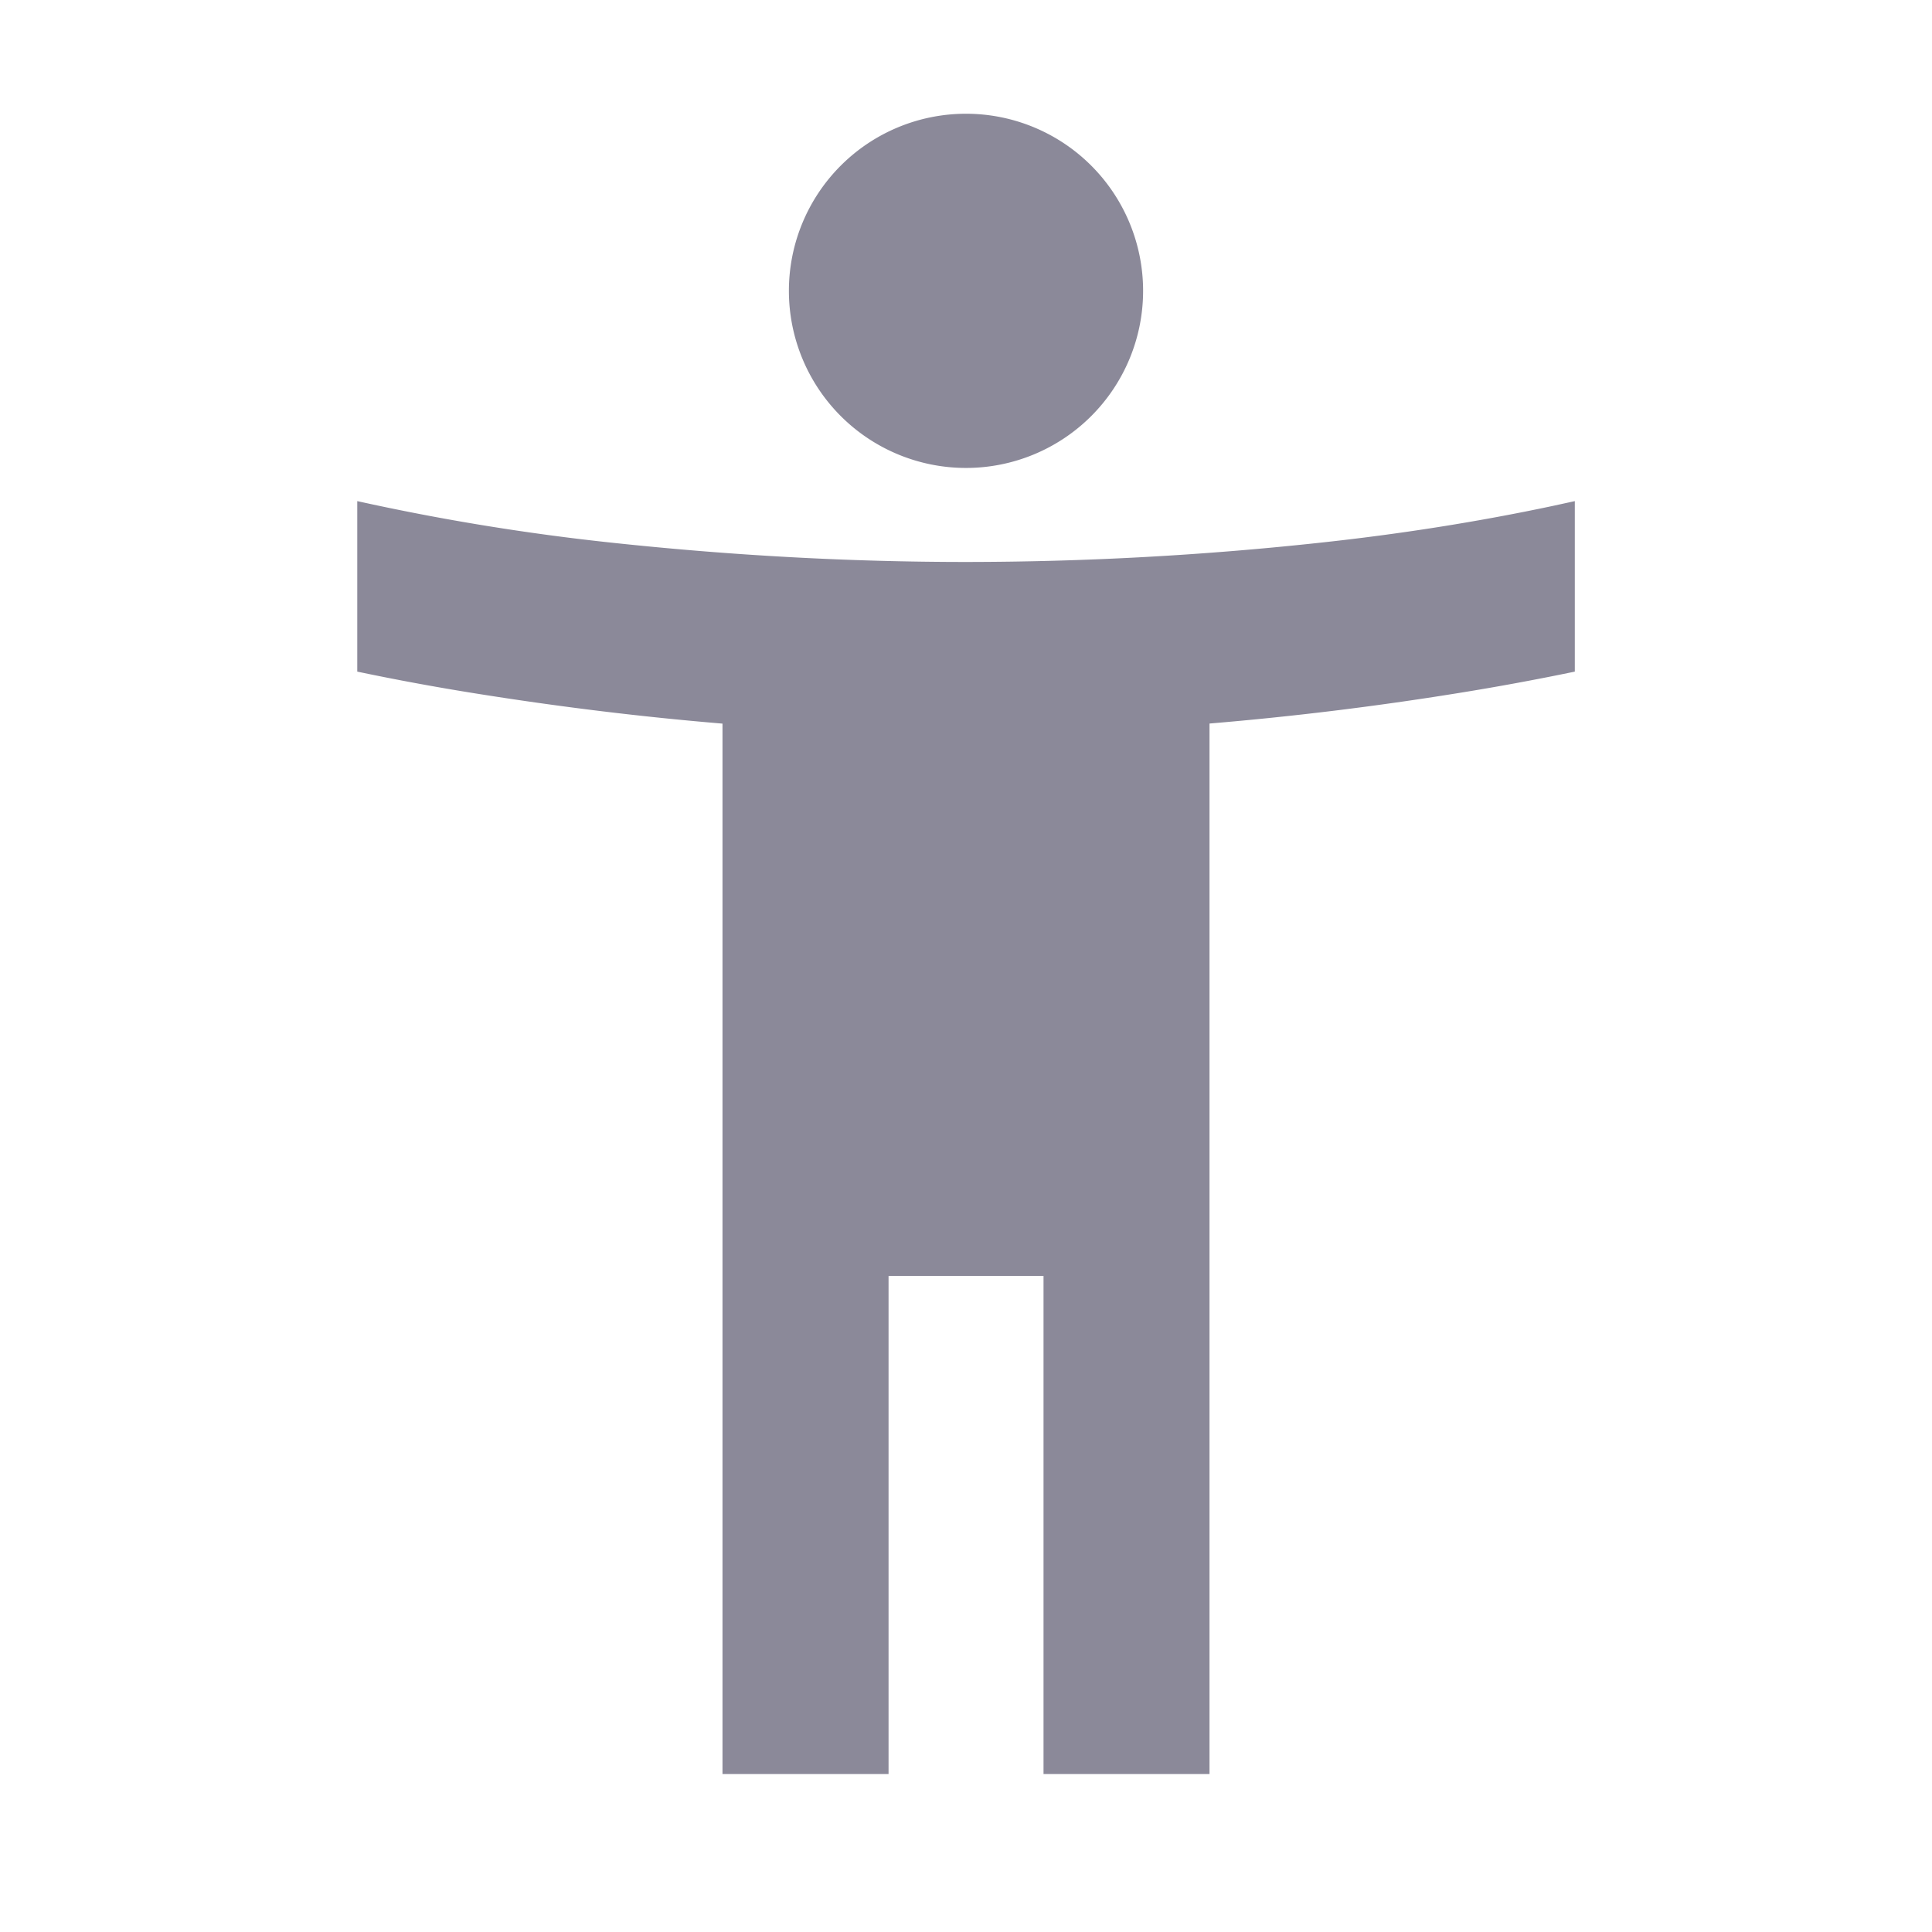 <svg width="24" height="24" fill="none" xmlns="http://www.w3.org/2000/svg"><path d="M12 5.813a2.2 2.2 0 100-4.4 2.2 2.2 0 000 4.4zm-7.562 2.53a30.75 30.75 0 001.462.27c1.042.167 2.067.292 3.075.376v13.049h2.063V15.85h1.925v6.188h2.062V8.988a40.547 40.547 0 003.076-.376 32.325 32.325 0 001.462-.269V6.225l-.275.06c-.928.197-1.896.35-2.901.458A41.03 41.03 0 0112 6.981c-1.445 0-2.907-.08-4.386-.238a28.755 28.755 0 01-3.176-.518v2.118z" fill="#8B8999"/></svg>